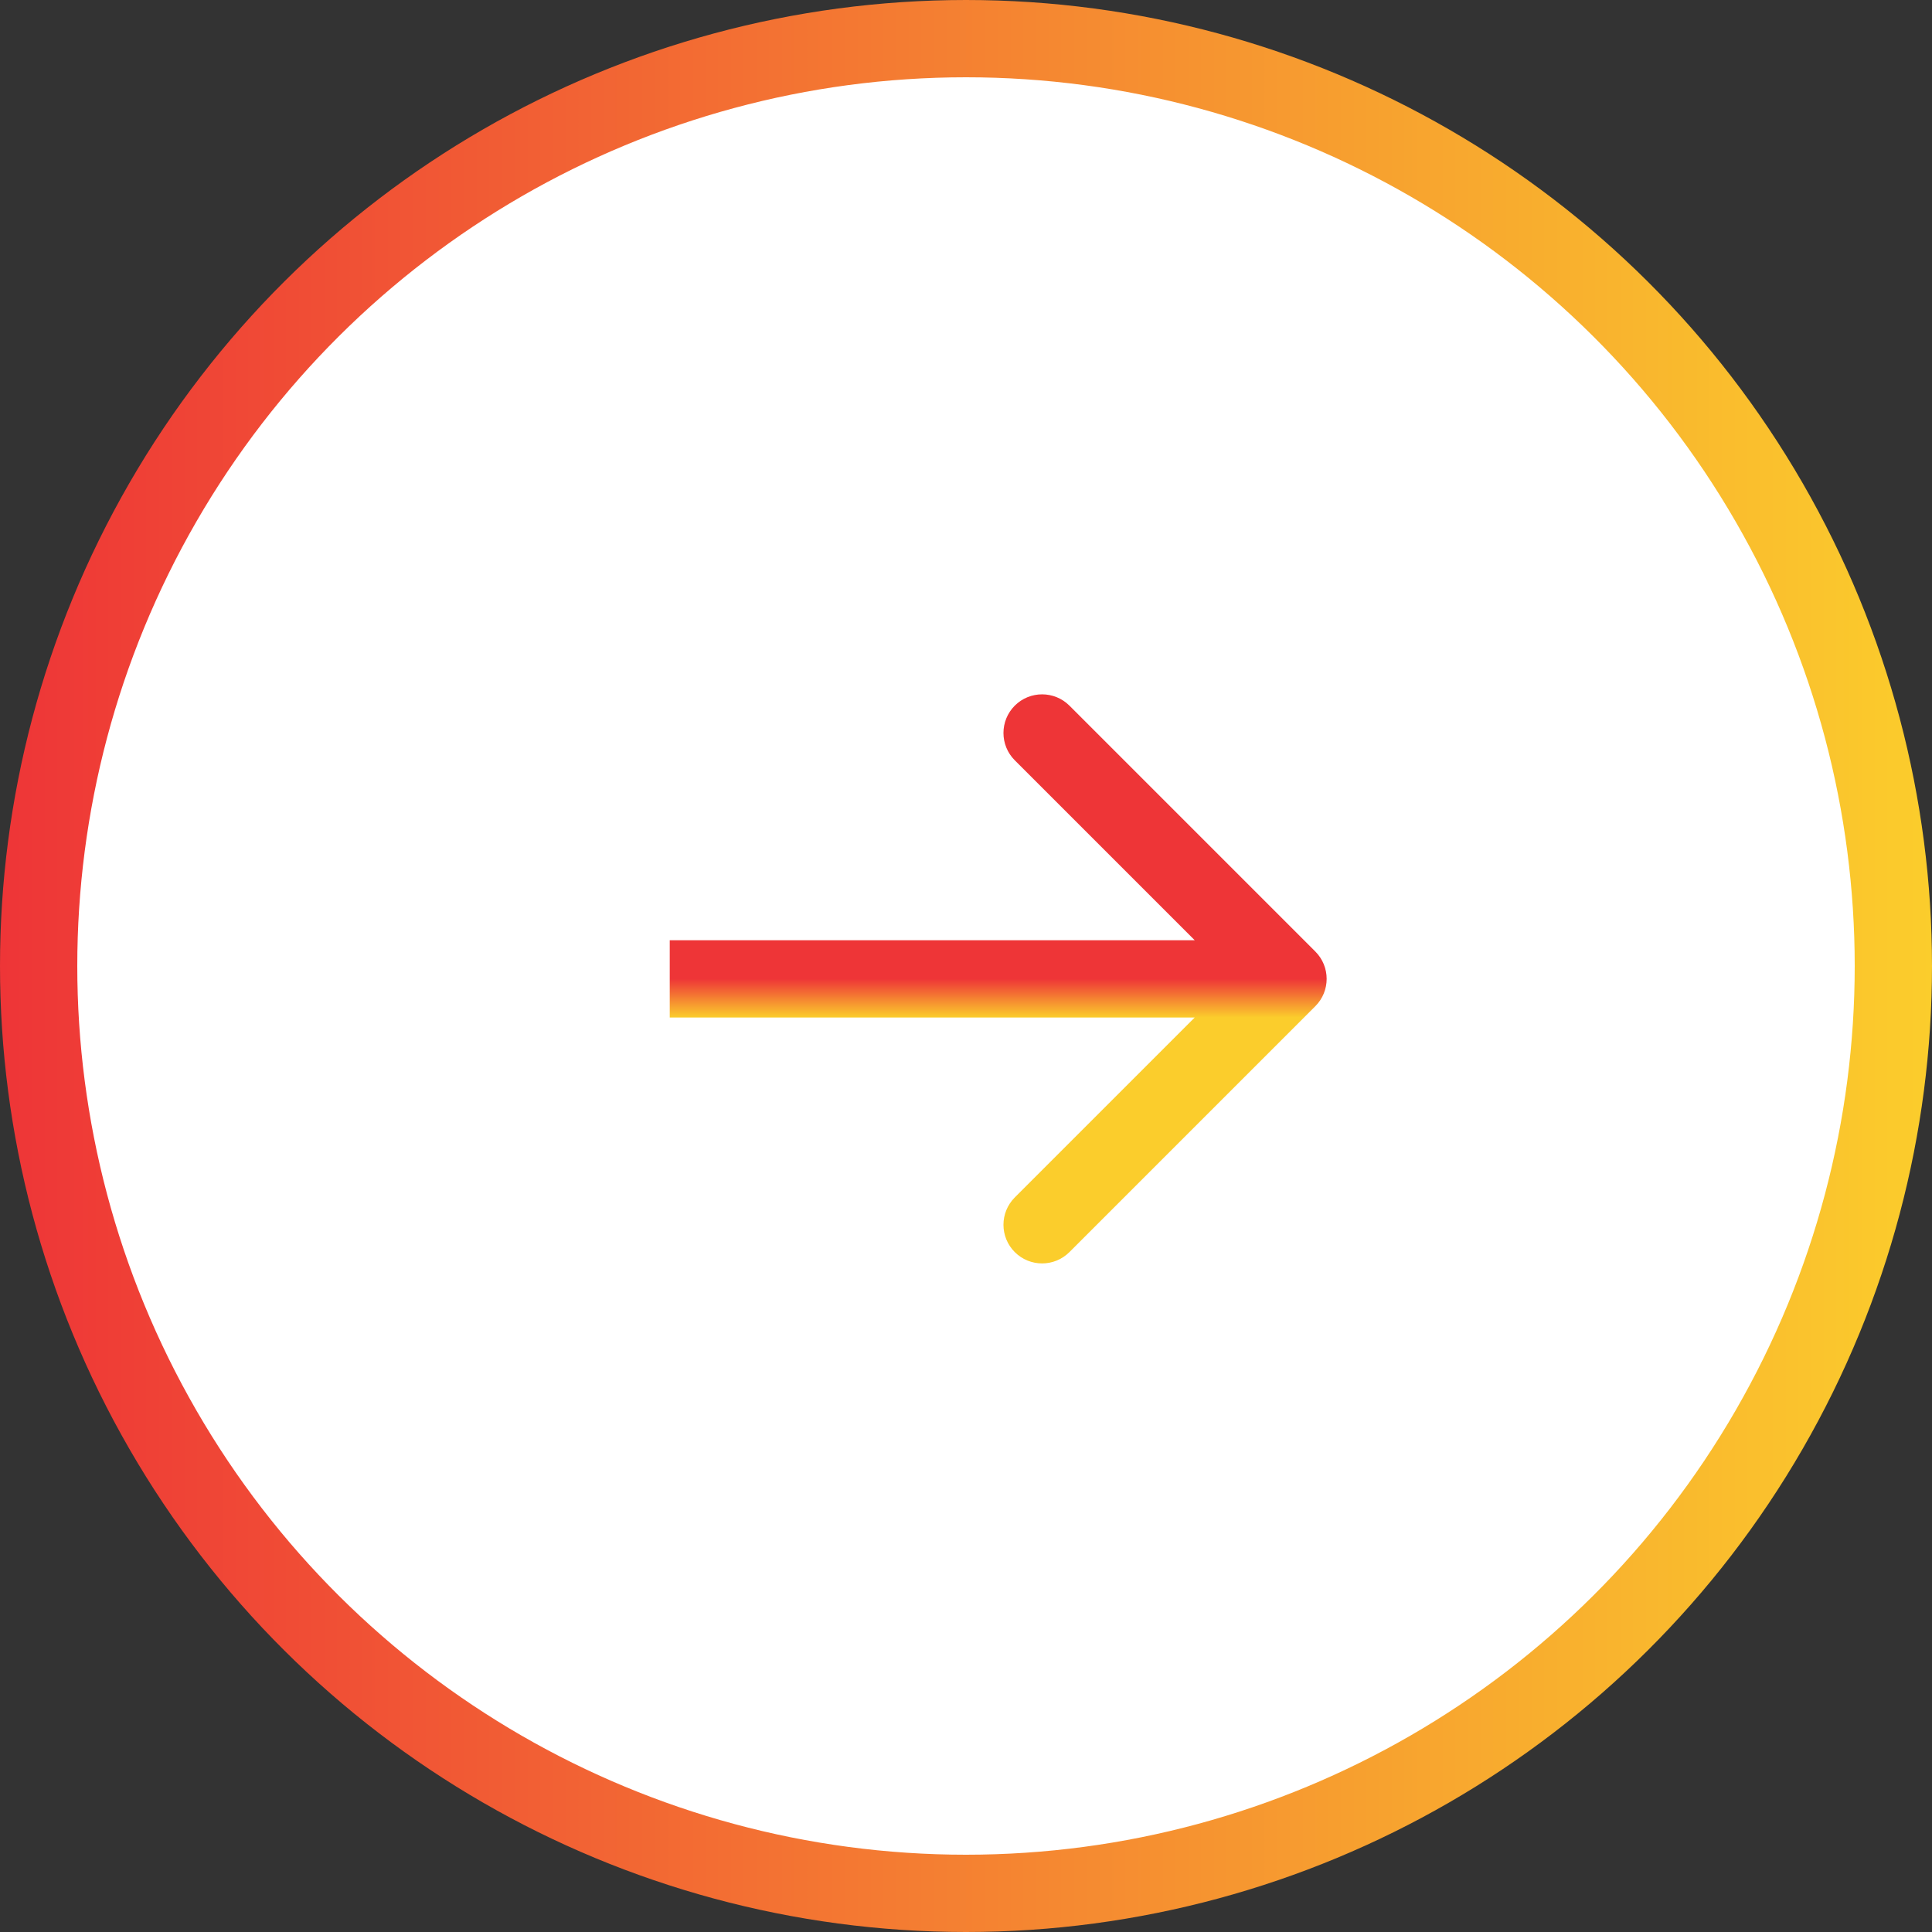 <svg width="50" height="50" viewBox="0 0 50 50" fill="none" xmlns="http://www.w3.org/2000/svg">
<rect x="0" y="0" width="50" height="50" fill="#333333" stroke="none"/>
<circle cx="25" cy="25" r="24" transform="rotate(-90 25 25)" fill="white" stroke="url(#paint0_linear_198_152)" stroke-width="2"/>
<path d="M34.041 26.04C34.431 25.65 34.431 25.017 34.041 24.626L27.677 18.262C27.286 17.872 26.653 17.872 26.262 18.262C25.872 18.653 25.872 19.286 26.262 19.676L31.919 25.333L26.262 30.99C25.872 31.381 25.872 32.014 26.262 32.404C26.653 32.795 27.286 32.795 27.677 32.404L34.041 26.04ZM17.333 26.333H33.333V24.333H17.333V26.333Z" fill="url(#paint1_linear_198_152)"/>
<defs>
<linearGradient id="paint0_linear_198_152" x1="25" y1="-1.90735e-06" x2="25" y2="50" gradientUnits="userSpaceOnUse">
<stop stop-color="#EE3537"/>
<stop offset="1" stop-color="#FBCD2C"/>
</linearGradient>
<linearGradient id="paint1_linear_198_152" x1="25.333" y1="25.333" x2="25.333" y2="26.333" gradientUnits="userSpaceOnUse">
<stop stop-color="#EE3537"/>
<stop offset="1" stop-color="#FBCD2C"/>
</linearGradient>
</defs>
</svg>
